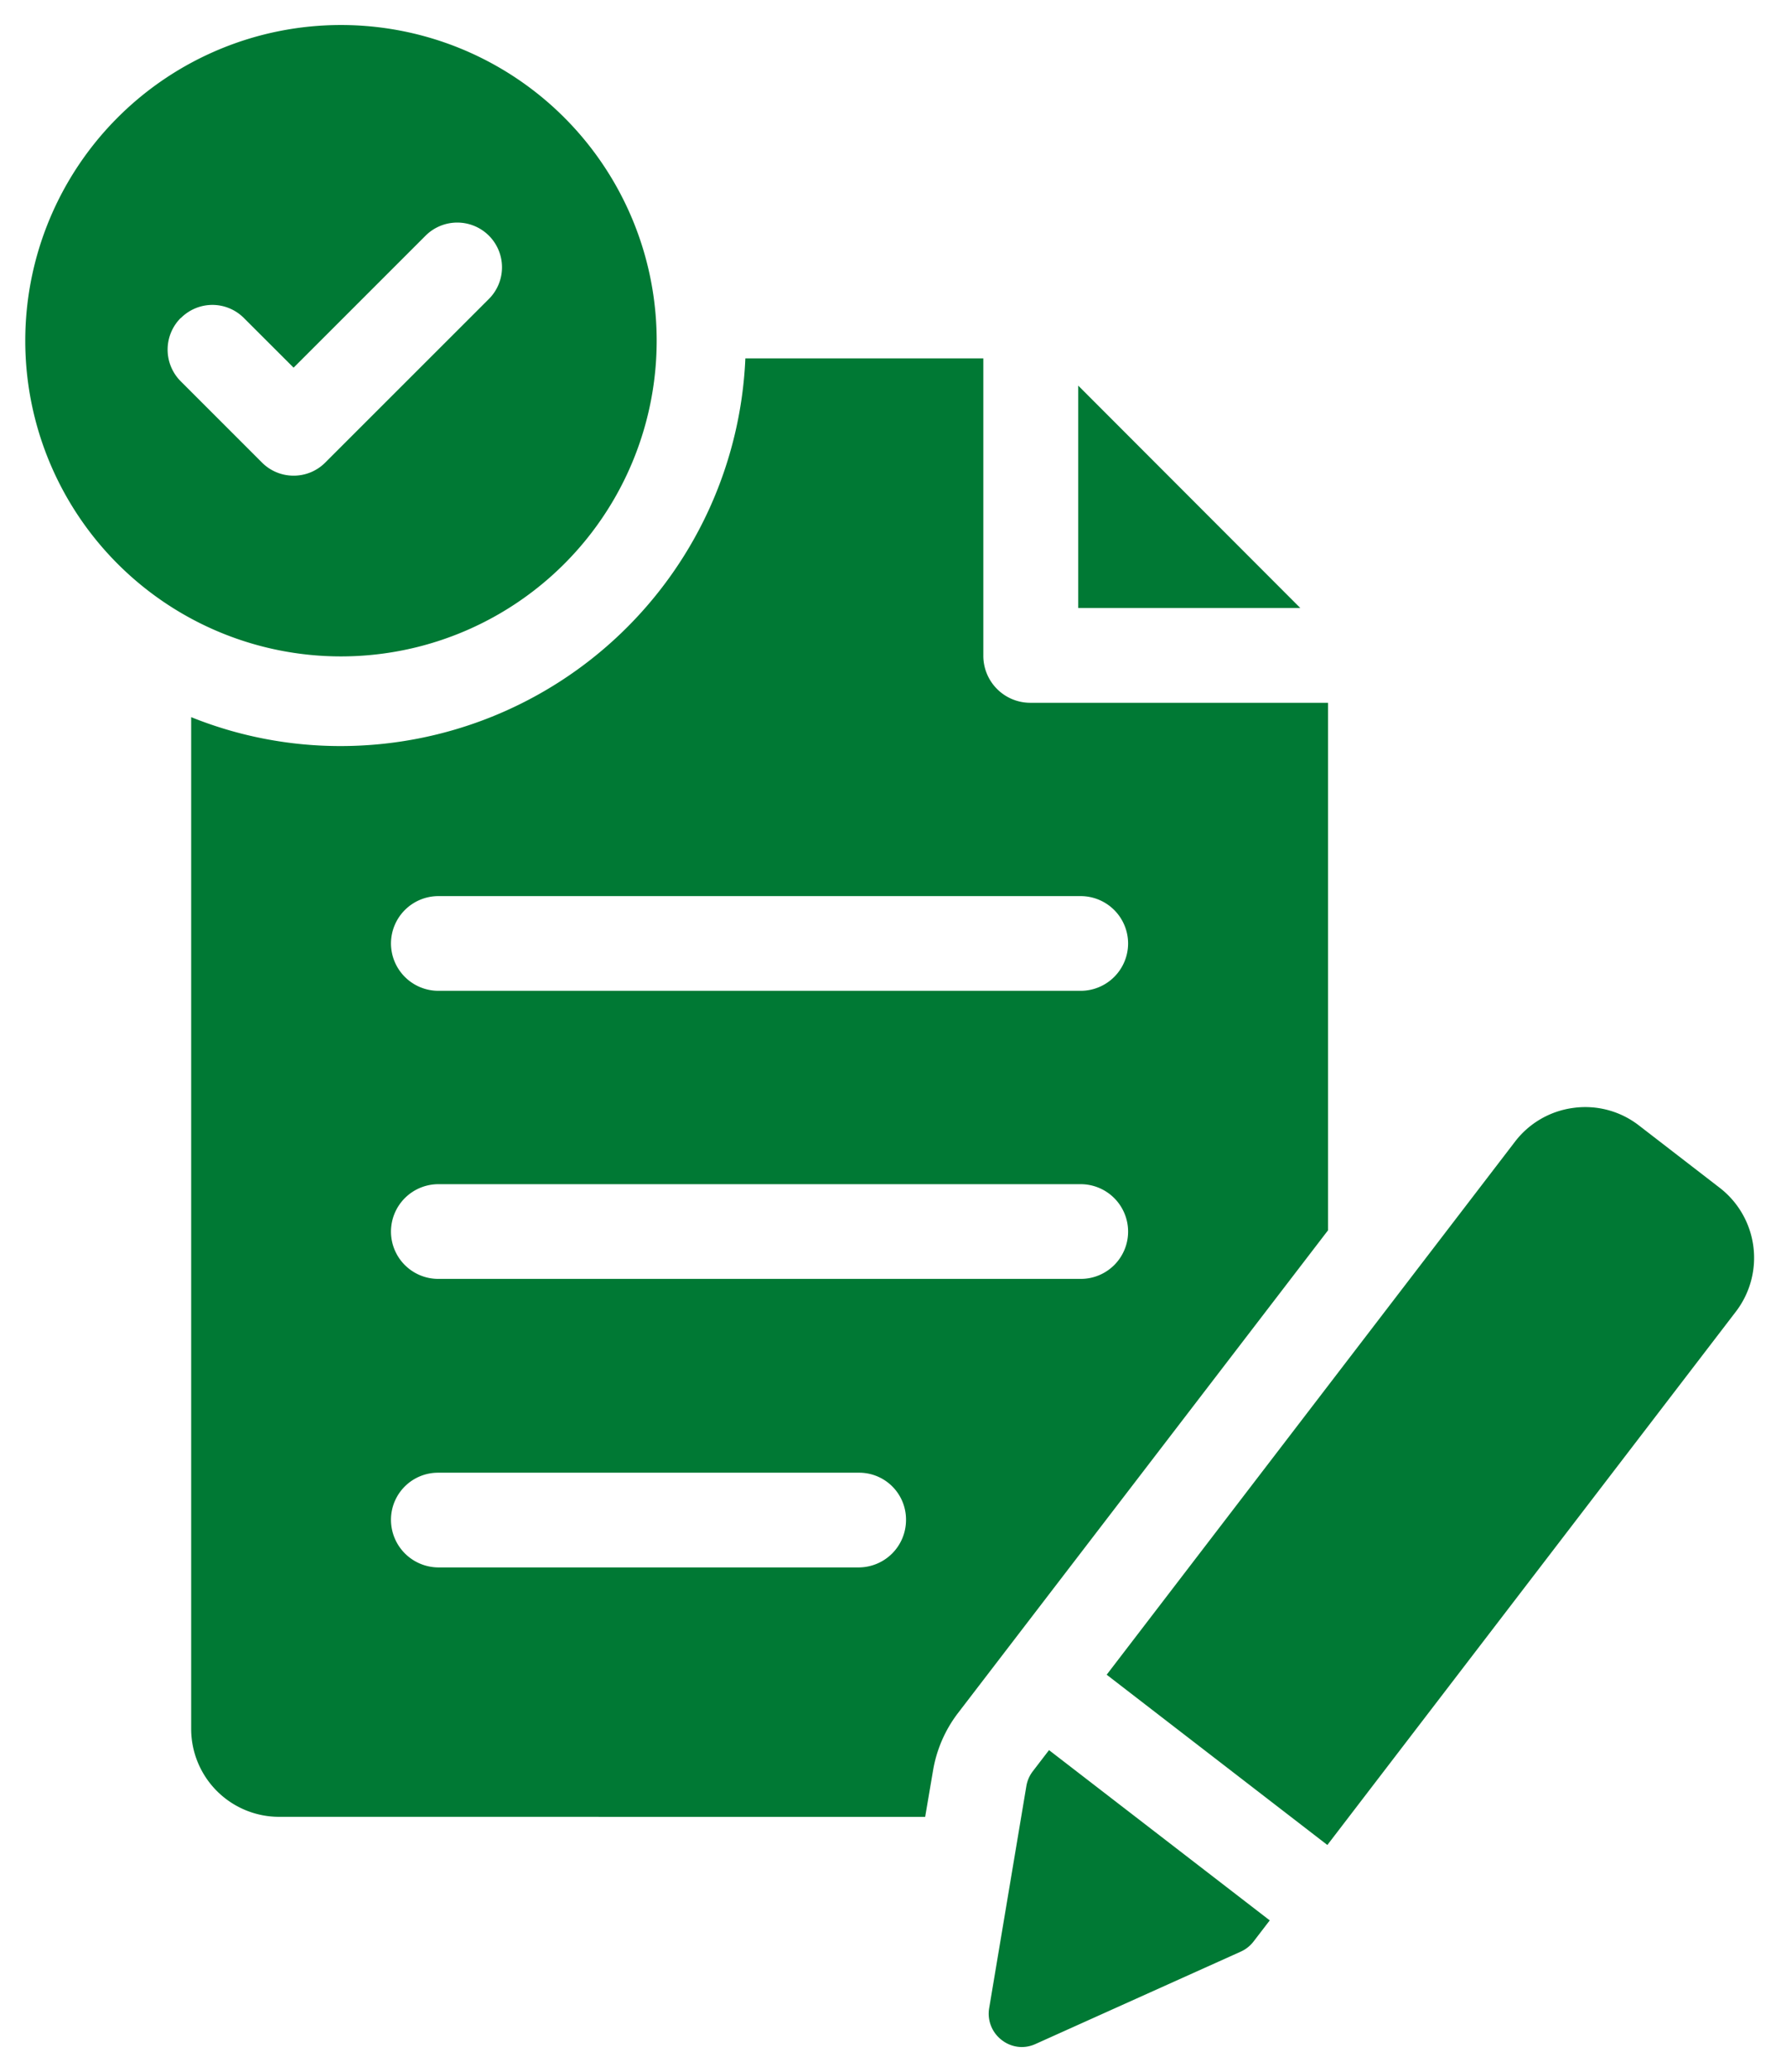 <svg xmlns="http://www.w3.org/2000/svg" viewBox="0 0 35.343 41">
  <path id="Union_37" data-name="Union 37" d="M3124.926-2876.088a.655.655,0,0,1-.246-.625l.737-4.4a.663.663,0,0,1,.126-.289l.322-.42,4.368,3.369-.32.417a.66.66,0,0,1-.251.2l-4.069,1.831a.657.657,0,0,1-.269.058A.651.651,0,0,1,3124.926-2876.088Zm2.08-7.226,8.08-10.547a1.739,1.739,0,0,1,1.16-.669,1.732,1.732,0,0,1,1.293.348l1.6,1.235a1.751,1.751,0,0,1,.32,2.446l-8.086,10.556Zm-16.376,2.812a1.741,1.741,0,0,1-1.741-1.741v-20.018a7.9,7.9,0,0,0,2.967.572,8.019,8.019,0,0,0,8-7.671h4.709v5.879a.93.93,0,0,0,.936.936h5.885v10.438l-7.331,9.563a2.575,2.575,0,0,0-.484,1.119l-.157.924Zm2.213-5.872a.943.943,0,0,0,.937.937h8.318a.939.939,0,0,0,.937-.937.927.927,0,0,0-.937-.937h-8.318A.931.931,0,0,0,3112.843-2886.374Zm0-5.709a.936.936,0,0,0,.937.937h12.713a.936.936,0,0,0,.937-.937.939.939,0,0,0-.937-.937H3113.78A.939.939,0,0,0,3112.843-2892.083Zm0-5.7a.939.939,0,0,0,.937.937h12.713a.939.939,0,0,0,.937-.937.939.939,0,0,0-.937-.937H3113.78A.939.939,0,0,0,3112.843-2897.779Zm-7.237-11.926a6.247,6.247,0,0,1,6.247-6.247,6.247,6.247,0,0,1,6.248,6.247,6.247,6.247,0,0,1-6.248,6.246A6.247,6.247,0,0,1,3105.606-2909.7Zm3.076-.45a.886.886,0,0,0,0,1.252l1.609,1.609a.882.882,0,0,0,.626.259.881.881,0,0,0,.625-.259l3.239-3.238a.886.886,0,0,0,0-1.252.887.887,0,0,0-1.253,0l-2.612,2.612-.984-.983a.882.882,0,0,0-.625-.259A.884.884,0,0,0,3108.682-2910.155Zm17.761,5.738v-4.4l4.394,4.4Z" transform="translate(-3105.106 2916.451)" fill="#007934" stroke="rgba(0,0,0,0)" stroke-miterlimit="10" stroke-width="1"/>
</svg>